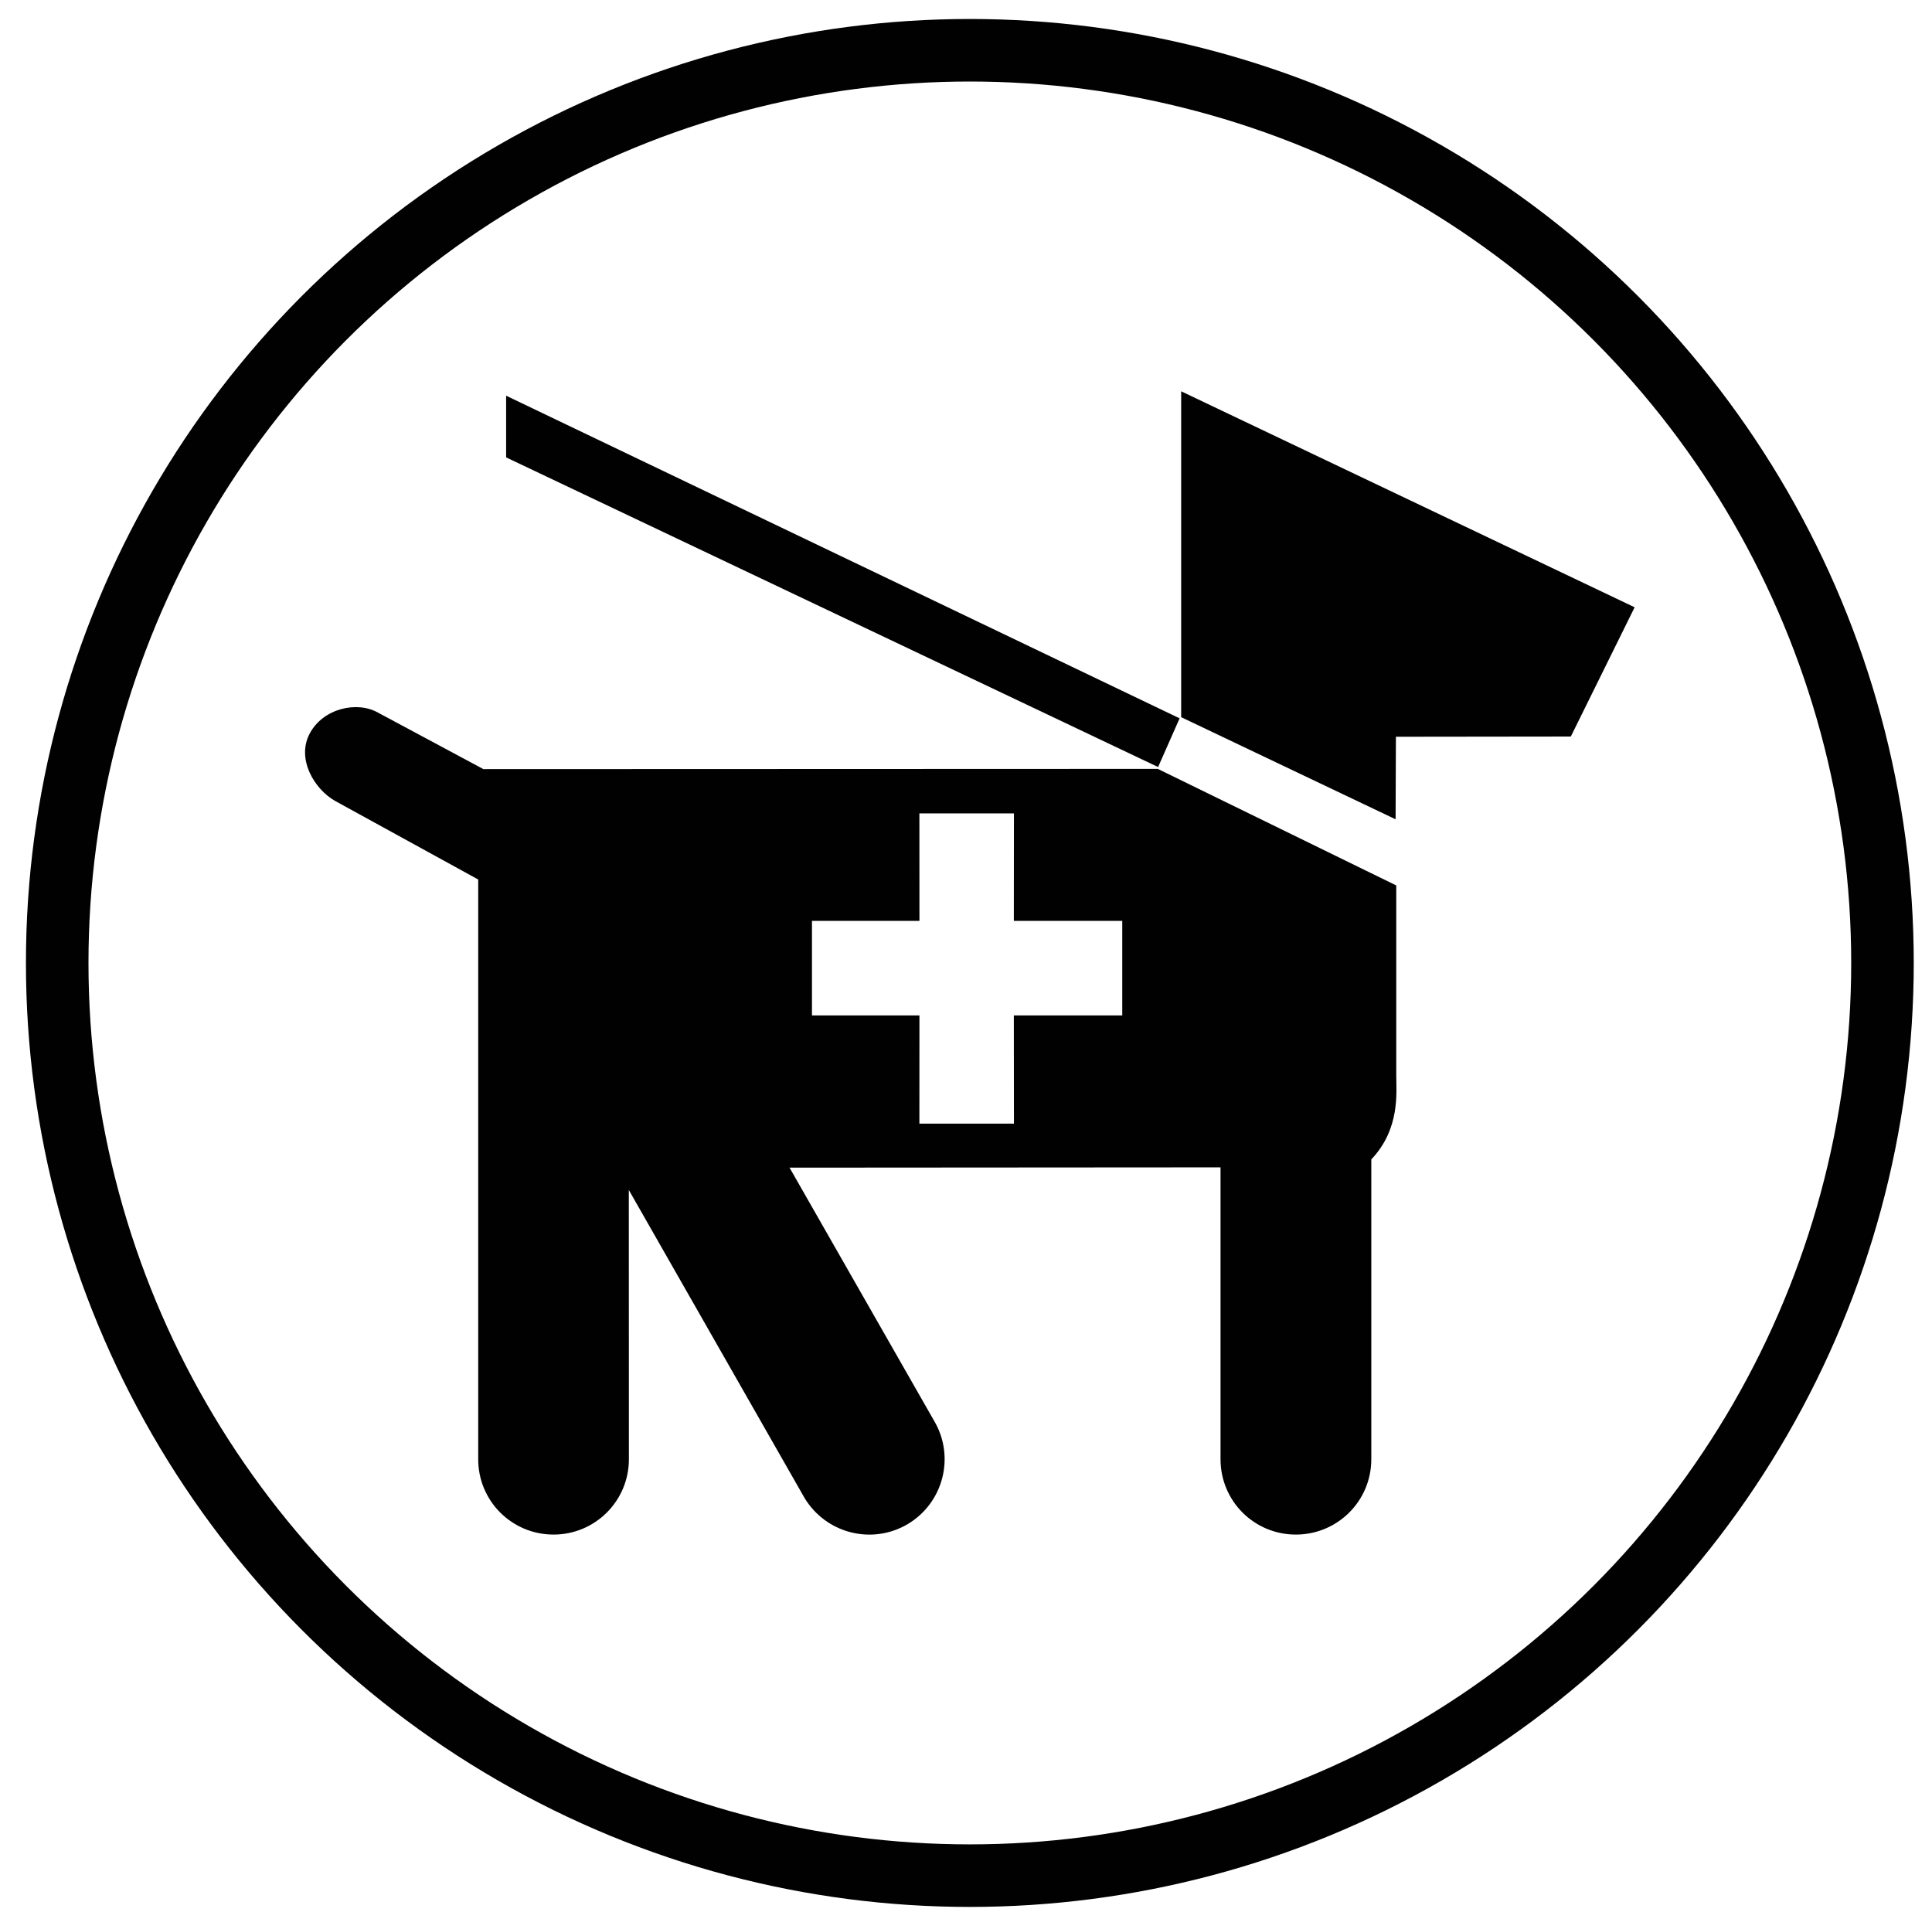 <?xml version="1.0" encoding="utf-8"?>
<!-- Generator: Adobe Illustrator 17.0.0, SVG Export Plug-In . SVG Version: 6.00 Build 0)  -->
<!DOCTYPE svg PUBLIC "-//W3C//DTD SVG 1.1//EN" "http://www.w3.org/Graphics/SVG/1.1/DTD/svg11.dtd">
<svg version="1.1" xmlns="http://www.w3.org/2000/svg" xmlns:xlink="http://www.w3.org/1999/xlink" x="0px" y="0px"
	 width="293.333px" height="291.333px" viewBox="0 0 293.333 291.333" enable-background="new 0 0 293.333 291.333"
	 xml:space="preserve">
<g id="Layer_1">
	<g id="XMLID_9_">
		<g id="XMLID_7_">
			<polygon id="XMLID_4_" fill="#010101" points="175.831,116.45 76.845,69.44 76.845,60.075 179.098,109.057 			"/>
			<polygon id="XMLID_3_" fill="#010101" points="179.335,108.881 211.891,124.384 211.94,111.851 238.495,111.819 248.185,92.195 
				179.335,59.406 			"/>
			<path id="XMLID_6_" fill="#010101" d="M211.992,163.279v-28.853l-36.205-17.696l-102.393,0.036l-15.976-8.563
				c-3.183-1.828-8.363-0.678-10.399,3.167c-2.037,3.841,0.69,8.435,3.869,10.231l21.717,11.923v88.009
				c0,6.342,5.107,11.442,11.442,11.442c6.306,0,11.438-5.099,11.438-11.442l-0.012-40.872l26.668,46.737
				c3.263,5.424,10.279,7.204,15.703,3.969c5.428-3.251,7.196-10.271,3.961-15.699l-21.929-38.398l65.435-0.044v44.307
				c0,6.342,5.099,11.442,11.434,11.442s11.458-5.099,11.458-11.442v-45.514C212.605,171.385,211.992,165.876,211.992,163.279z
				 M170.391,154.162H153.93l0.016,16.421H139.59l0.008-16.421h-16.317V139.81h16.317l-0.008-16.321h14.356l-0.016,16.321h16.461
				L170.391,154.162z"/>
		</g>
		
			<circle id="XMLID_5_" fill="none" stroke="#010101" stroke-width="9.496" stroke-miterlimit="10" cx="147.25" cy="146.194" r="138.564"/>
	</g>
</g>
<g id="Capa_2" display="none">
	<g id="XMLID_8_" display="inline">
		
			<circle id="XMLID_18_" fill="none" stroke="#010101" stroke-width="9.496" stroke-miterlimit="10" cx="147.695" cy="146.52" r="138.564"/>
		<g id="XMLID_14_">
			<path id="XMLID_17_" fill="#010101" d="M121.687,219.395c-22.304,0-40.648-18.135-40.648-40.648
				c0-13.966,7.087-26.474,18.135-33.769l-1.251-20.011c-20.637,9.172-35.02,29.809-35.02,53.781
				c0,32.519,26.474,58.784,58.784,58.784c27.933,0,51.488-19.595,57.325-45.86h-18.969
				C154.623,207.721,139.406,219.395,121.687,219.395z"/>
			<path id="XMLID_16_" fill="#010101" d="M226.331,229.818l-14.592-65.663c-1.668-7.504-8.13-13.133-15.634-13.966l-37.313-3.752
				c-2.085-0.208-3.752-1.668-3.961-3.752l-1.459-8.13l35.854,0.625c1.668,0,3.127-1.459,3.127-3.127V125.8
				c0-1.459-1.251-2.918-2.71-2.918l-38.981-4.586l-3.335-20.011c-1.042-6.671-6.879-11.673-13.758-11.673h-8.963
				c-8.13,0-14.383,6.879-13.966,14.8l3.544,55.24c0.834,11.882,10.631,21.054,22.513,21.054h51.488
				c2.085,0,3.961,1.459,4.377,3.335l13.133,50.446c0.834,3.127,3.544,5.211,6.671,5.211h8.755
				C224.454,236.488,227.164,233.361,226.331,229.818z"/>
			<circle id="XMLID_15_" fill="#010101" cx="126.482" cy="60.137" r="20.637"/>
		</g>
	</g>
</g>
</svg>
